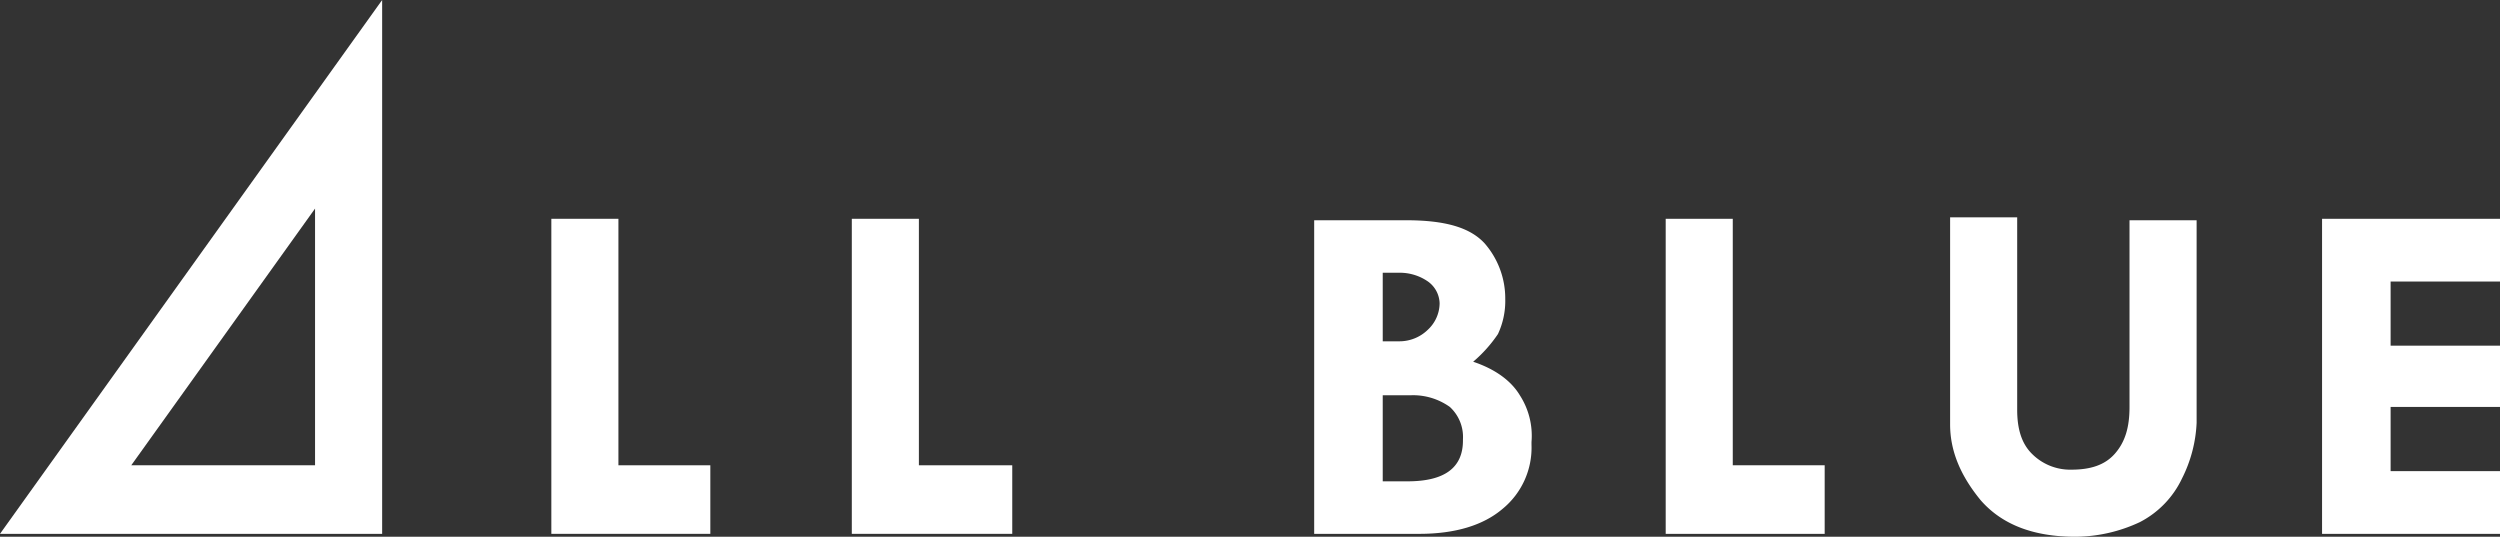 <svg xmlns="http://www.w3.org/2000/svg" width="469.63" height="100.831" viewBox="0 0 469.63 100.831">
  <rect x="0" y="0" width="469.63" height="100.831" fill="#333333" stroke="none"/>
  <g id="logo-all" transform="translate(-124.1 -123.3)">
    <path id="パス_13" data-name="パス 13" d="M252.834,171.28c-1.644-2.74-4.658-4.932-8.768-6.3a25.516,25.516,0,0,0,4.658-5.206,14.674,14.674,0,0,0,1.37-6.576,15.744,15.744,0,0,0-3.836-10.412c-2.74-3.014-7.4-4.384-14.8-4.384H214.2v58.909h19.728c6.85,0,12.056-1.644,15.618-4.658a14.854,14.854,0,0,0,5.48-12.056v-.548A14.031,14.031,0,0,0,252.834,171.28Zm-25.756-23.016h3.014a9.257,9.257,0,0,1,5.48,1.644,5.2,5.2,0,0,1,2.192,4.11,6.861,6.861,0,0,1-2.192,4.932,7.65,7.65,0,0,1-5.48,2.192h-3.014Zm15.07,31.51c0,5.206-3.562,7.672-10.412,7.672h-4.658V171.28h5.206a11.885,11.885,0,0,1,7.4,2.192,7.651,7.651,0,0,1,2.466,6.028S242.148,179.5,242.148,179.773Z" transform="translate(156.771 26.273)" fill="#fff"/>
    <path id="パス_14" data-name="パス 14" d="M250.9,184.605V138.3H238.3v59.183h29.866V184.605Z" transform="translate(198.704 26.1)" fill="#fff"/>
    <path id="パス_15" data-name="パス 15" d="M195.1,184.605V138.3H182.5v59.183h30.14V184.605Z" transform="translate(101.614 26.1)" fill="#fff"/>
    <path id="パス_16" data-name="パス 16" d="M174.5,184.605V138.3H161.9v59.183h29.866V184.605Z" transform="translate(65.771 26.1)" fill="#fff"/>
    <path id="パス_17" data-name="パス 17" d="M291.5,138.474V173.82c0,3.836-.822,6.576-2.74,8.768s-4.658,3.014-8.22,3.014a10.118,10.118,0,0,1-7.4-3.014c-1.918-1.918-2.74-4.658-2.74-8.22V138.2H257.8v38.908c0,4.932,1.918,9.59,5.754,14.248,3.836,4.384,9.59,6.85,17.81,6.85a28.854,28.854,0,0,0,12.056-2.74,17.749,17.749,0,0,0,7.946-8.22,25.646,25.646,0,0,0,2.74-10.412V138.748H291.5Z" transform="translate(232.633 25.926)" fill="#fff"/>
    <path id="パス_18" data-name="パス 18" d="M316.728,150.082V138.3H283.3v59.183h33.428V185.7h-20.55V173.646h20.55V162.138h-20.55V150.082Z" transform="translate(277.003 26.1)" fill="#fff"/>
    <path id="パス_19" data-name="パス 19" d="M124.1,223.583,195.887,123.3V223.583ZM183.283,210.7V162.482L148.76,210.7Z" transform="translate(0 0)" fill="#fff"/>
  </g>
</svg>
